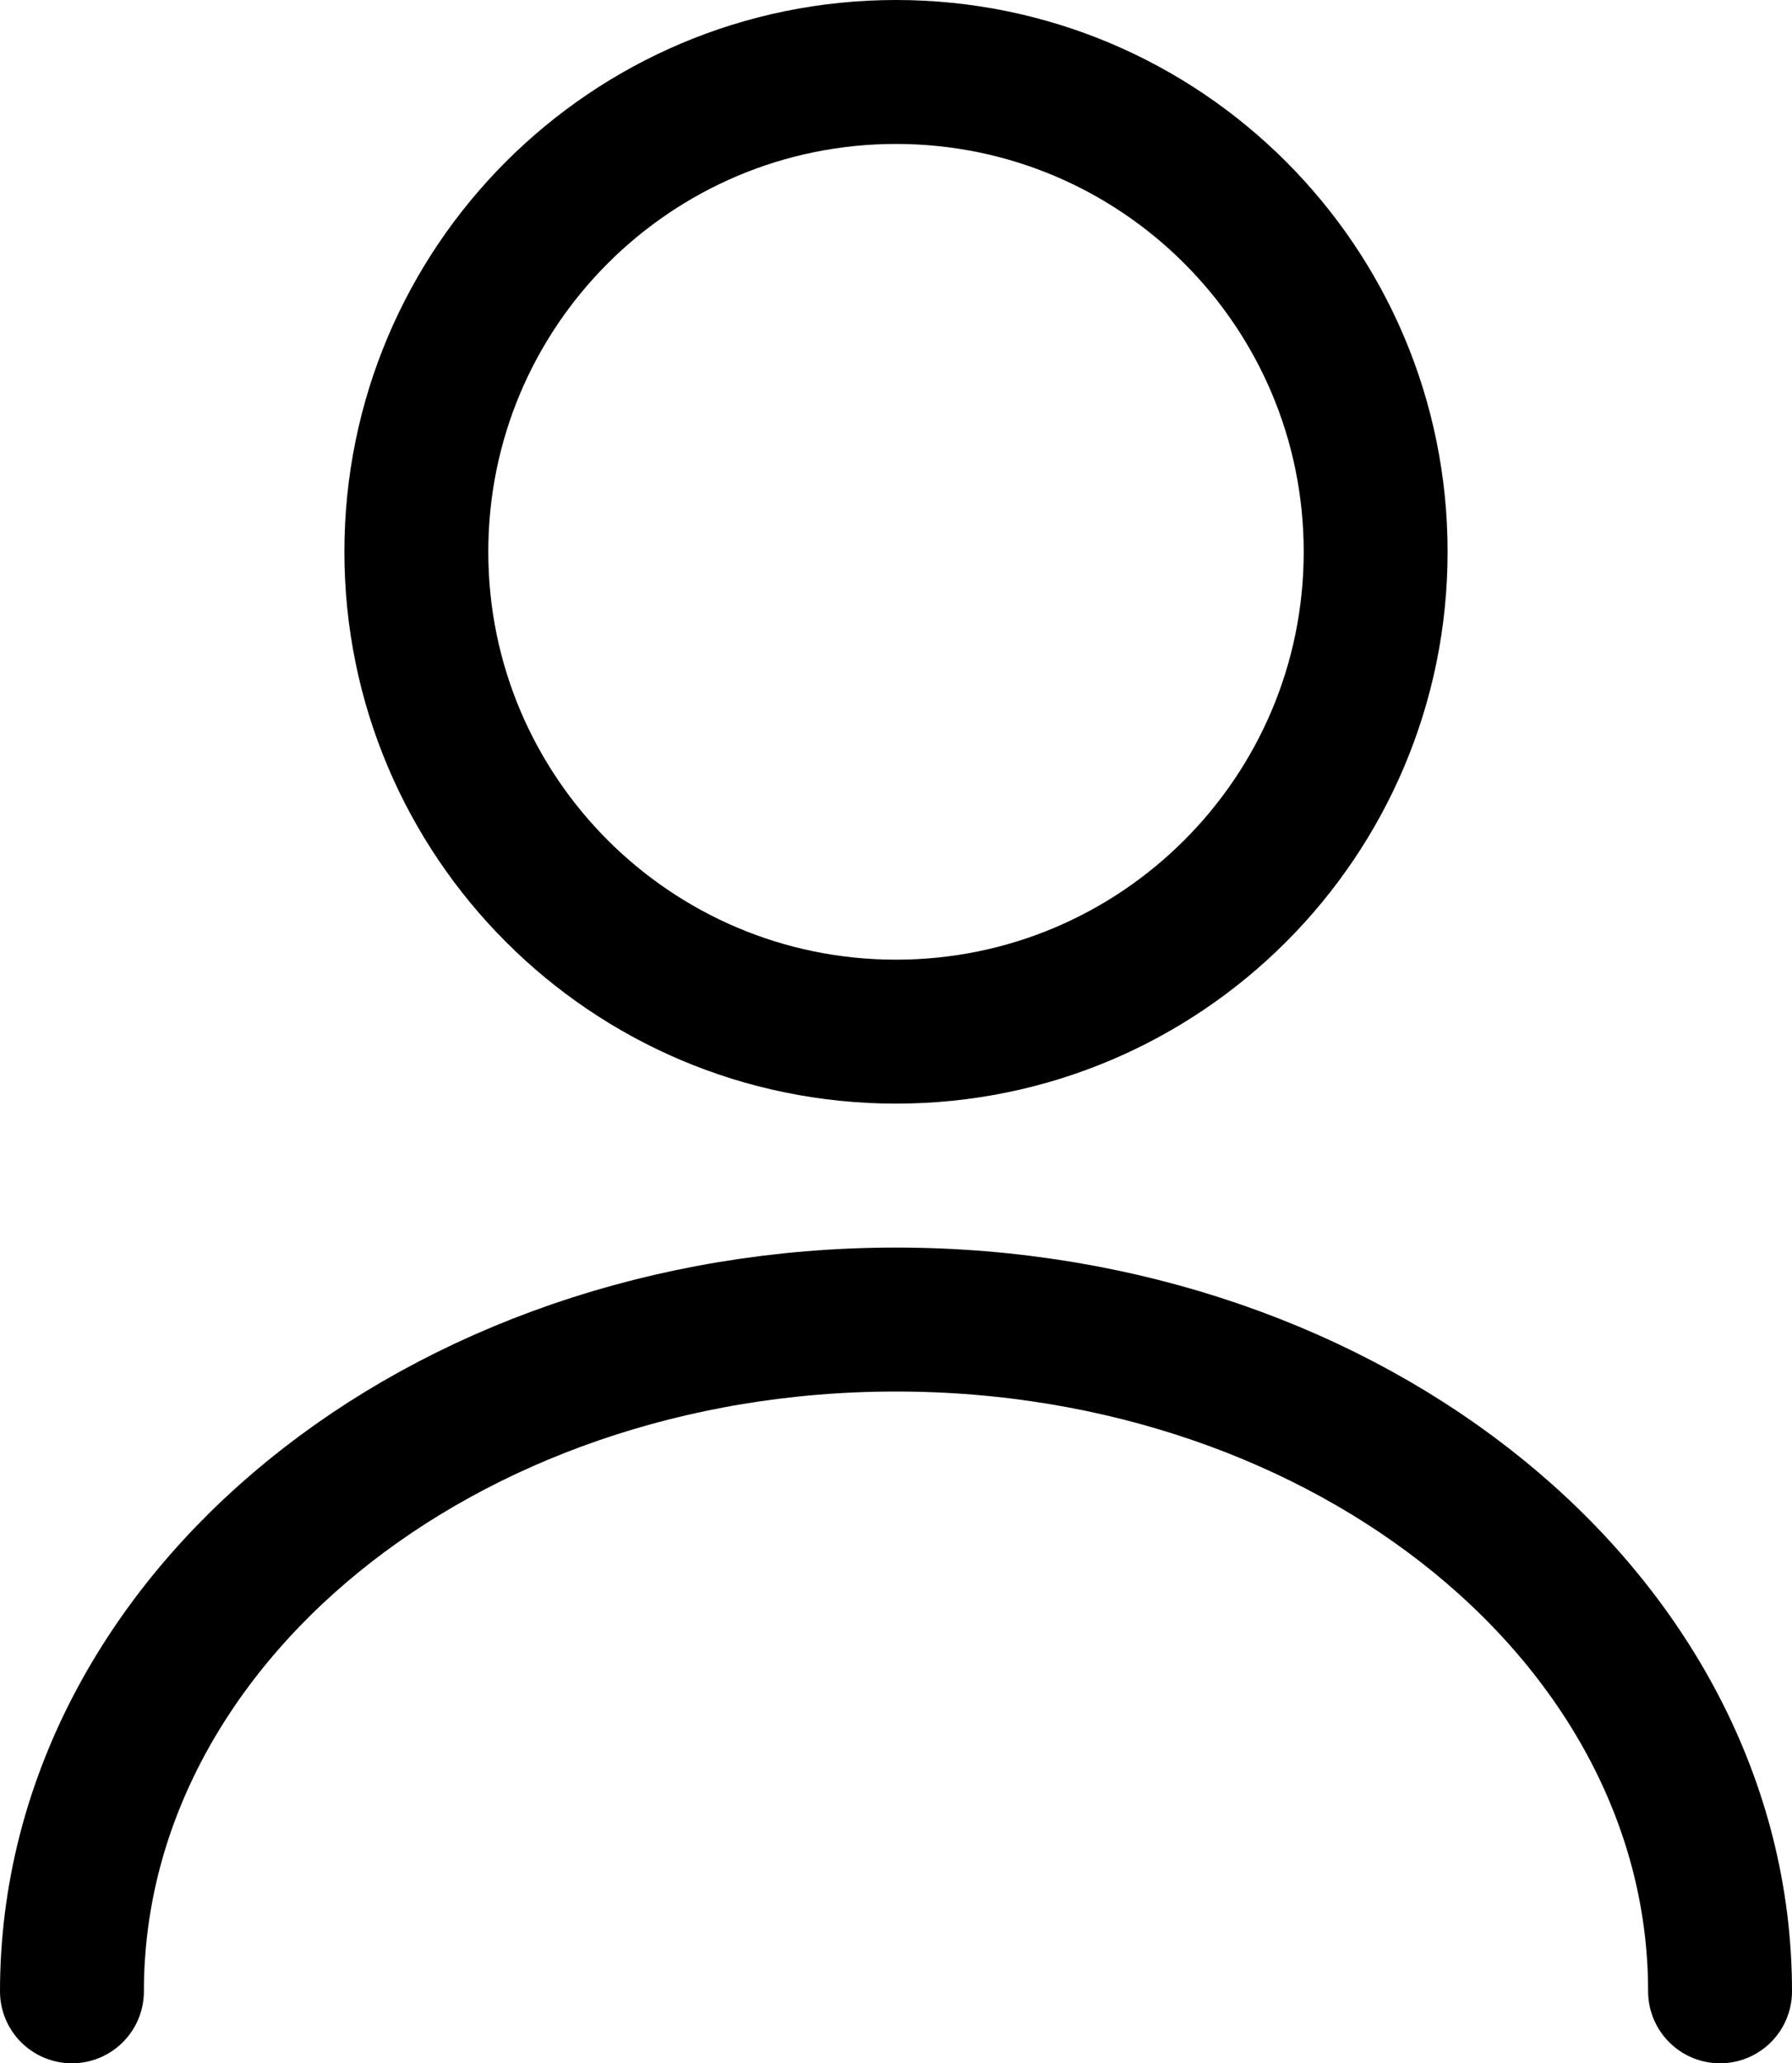 <?xml version="1.0" encoding="UTF-8"?>
<svg width="18.68px" height="21.5px" viewBox="0 0 18.68 21.5" version="1.1" xmlns="http://www.w3.org/2000/svg" xmlns:xlink="http://www.w3.org/1999/xlink">
    <title>ic_user</title>
    <g id="Page-1" stroke="none" stroke-width="1" fill="none" fill-rule="evenodd">
        <g id="1-Notend---Web---Home" transform="translate(-1112.66, -77.25)">
            <g id="ic_profile" transform="translate(1097, 63)">
                <g id="user" transform="translate(13, 13)">
                    <path d="M12,12 C9.239,12 7,9.761 7,7 C7,4.239 9.239,2 12,2 C14.761,2 17,4.239 17,7 C17,9.761 14.761,12 12,12 Z" id="Vector" stroke="#000000" stroke-width="1.5" stroke-linecap="round" stroke-linejoin="round" stroke-dasharray="0,0"></path>
                    <path d="M20.59,22 C20.59,18.13 16.74,15 12,15 C7.26,15 3.41,18.13 3.41,22" id="Vector" stroke="#000000" stroke-width="1.5" stroke-linecap="round" stroke-linejoin="round" stroke-dasharray="0,0" fill-rule="nonzero"></path>
                    <path d="M24,0 L24,24 L0,24 L0,0 L24,0 Z" id="Vector" opacity="0"></path>
                </g>
            </g>
        </g>
    </g>
</svg>
